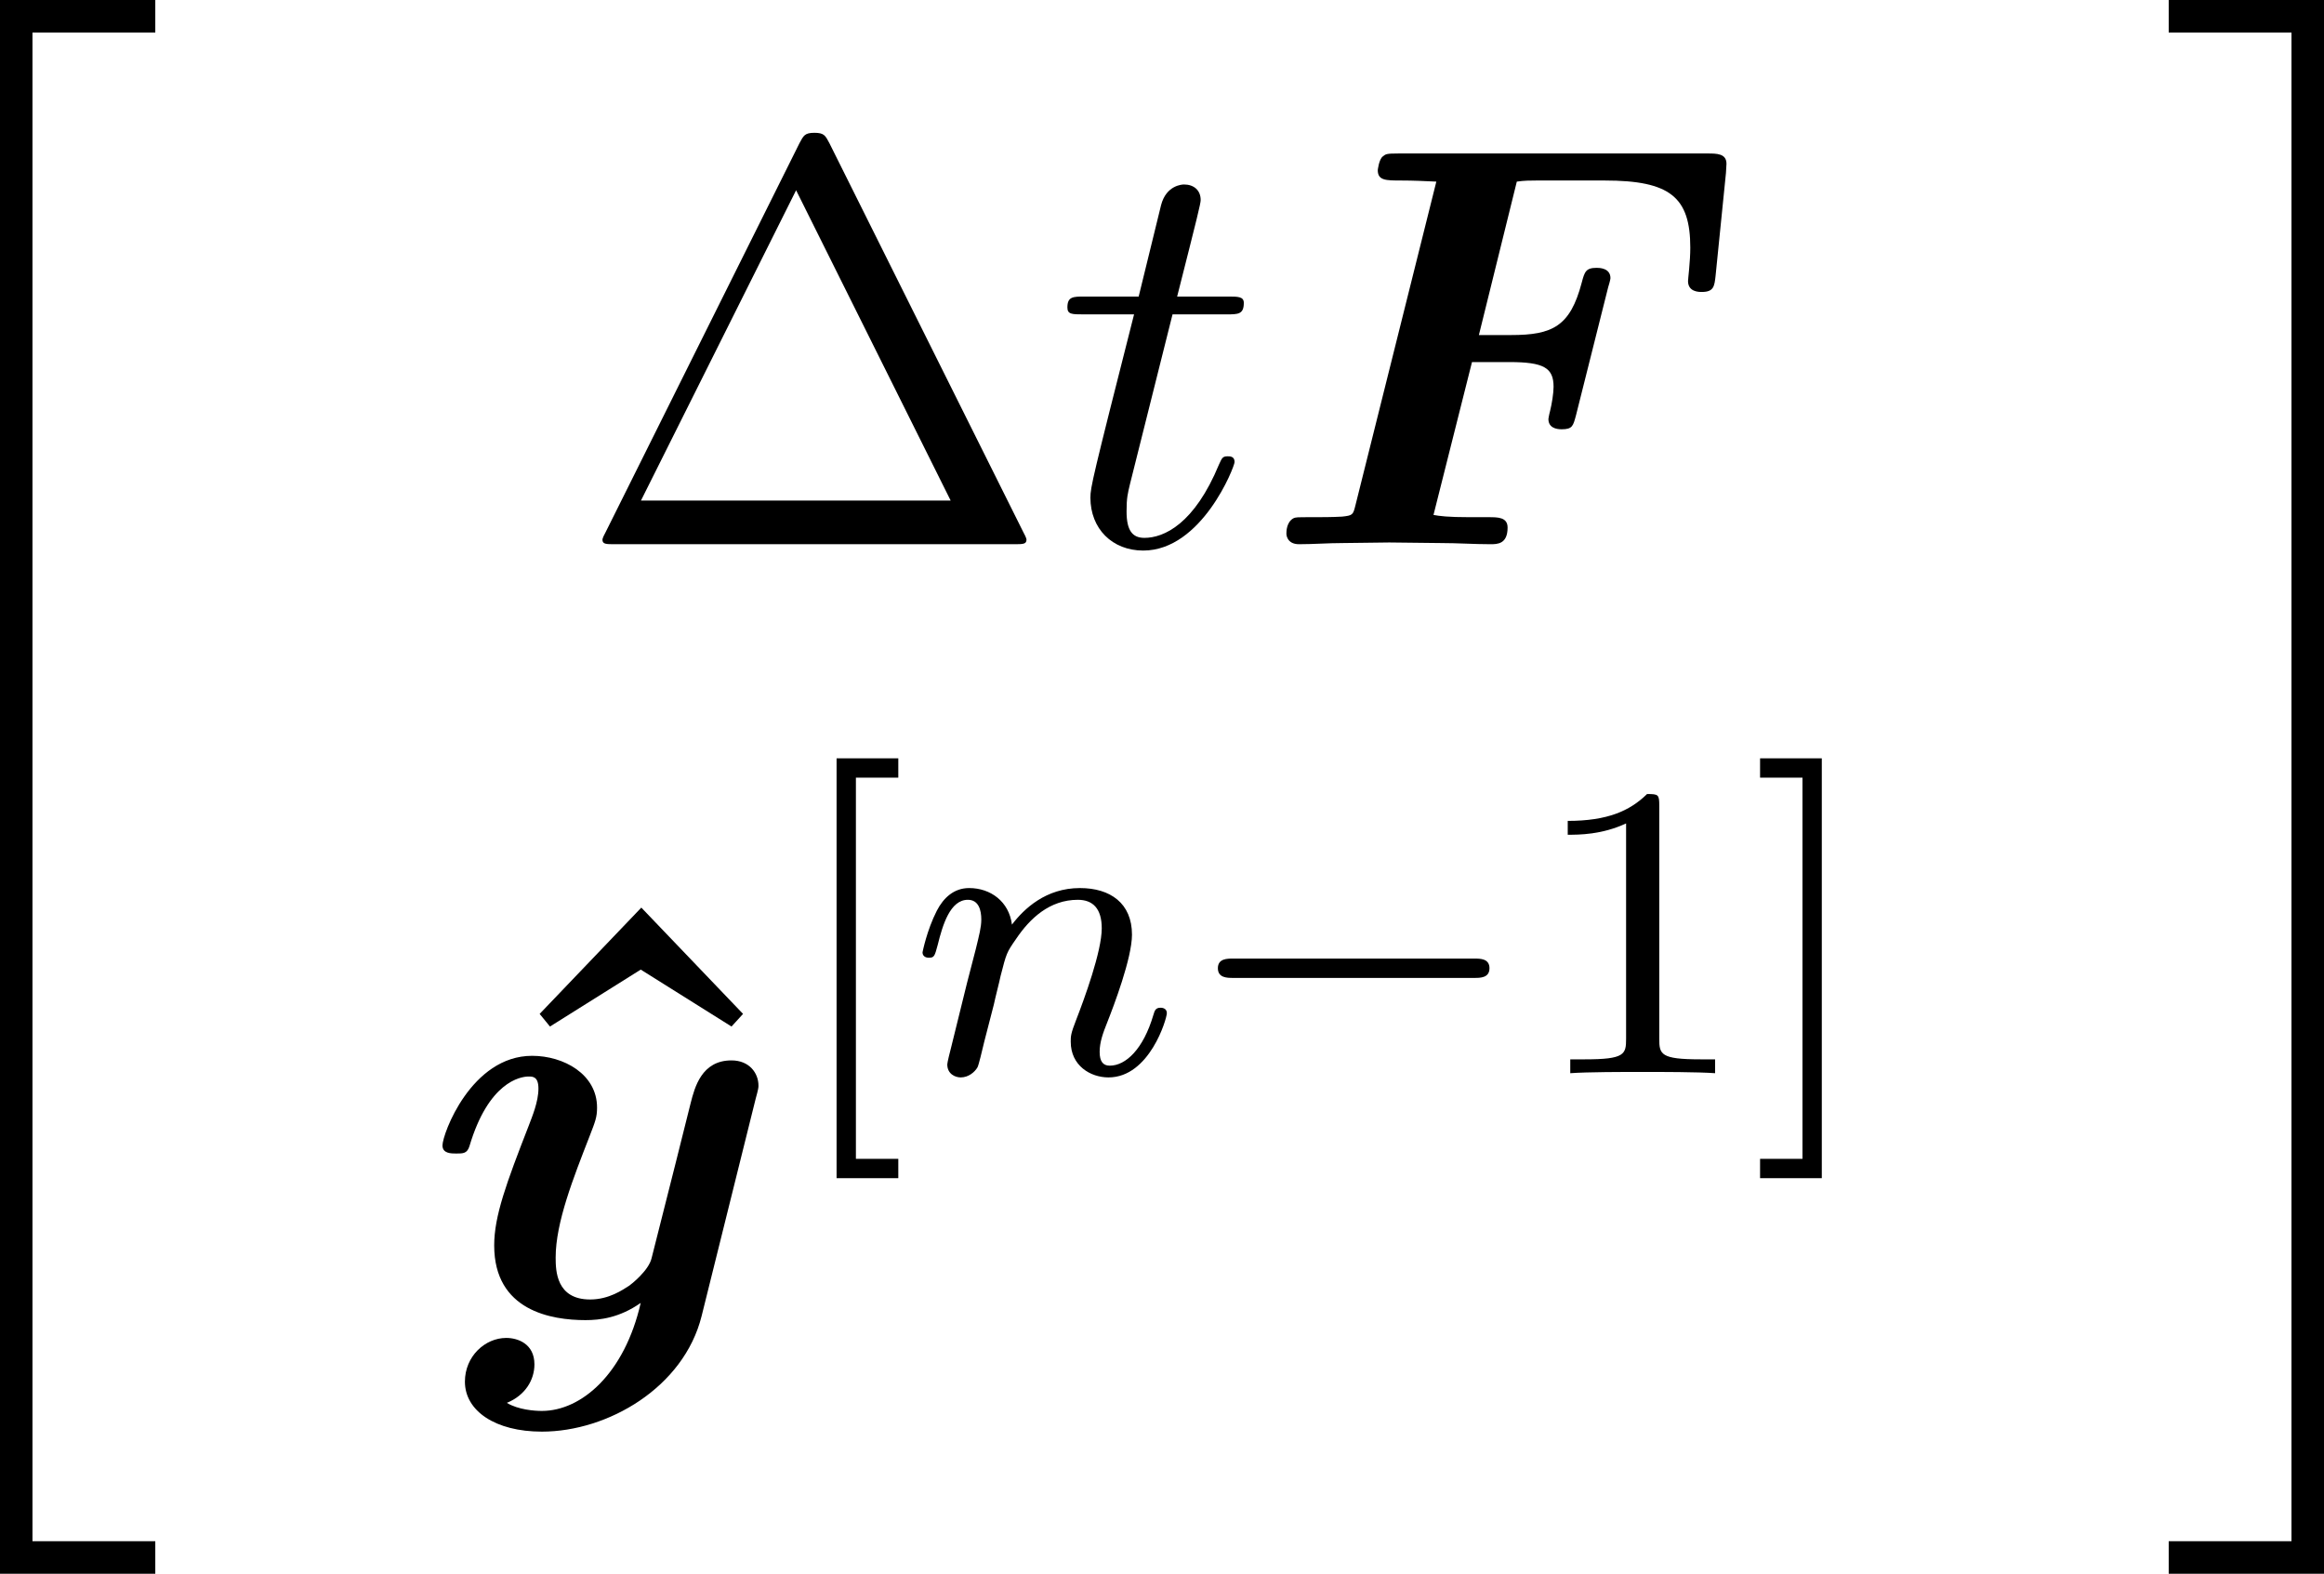 <?xml version='1.0' encoding='UTF-8'?>
<!-- This file was generated by dvisvgm 3.4.4 -->
<svg version='1.1' xmlns='http://www.w3.org/2000/svg' xmlns:xlink='http://www.w3.org/1999/xlink' width='61.778pt' height='41.829pt' viewBox='366.067 839.832 61.778 41.829'>
<defs>
<path id='g39-49' d='M3.563 0V-.263H3.284C2.527-.263 2.503-.359 2.503-.654V-5.077C2.503-5.292 2.487-5.3 2.271-5.3C1.945-4.981 1.522-4.79 .765-4.79V-4.527C.98-4.527 1.411-4.527 1.873-4.742V-.654C1.873-.359 1.849-.263 1.092-.263H.813V0C1.14-.024 1.825-.024 2.184-.024S3.236-.024 3.563 0Z'/>
<path id='g39-91' d='M2.16 1.993V1.626H1.355V-5.611H2.16V-5.978H.988V1.993H2.16Z'/>
<path id='g39-93' d='M1.355 1.993V-5.978H.183V-5.611H.988V1.626H.183V1.993H1.355Z'/>
<use id='g15-94' xlink:href='#g2-94' transform='scale(1.095)'/>
<path id='g2-94' d='M4.633-5.23L2.869-7.073L1.106-5.23L1.285-5.011L2.859-5.998L4.433-5.011L4.633-5.23Z'/>
<path id='g13-70' d='M8.618-5.095L8.815-7.047L8.825-7.222C8.825-7.418 8.64-7.418 8.465-7.418H2.596C2.367-7.418 2.356-7.407 2.302-7.364C2.225-7.309 2.204-7.102 2.204-7.102C2.204-6.905 2.356-6.905 2.651-6.905C2.88-6.905 3.087-6.895 3.316-6.884L1.778-.731C1.735-.556 1.724-.545 1.527-.524C1.342-.513 1.124-.513 .949-.513C.665-.513 .644-.513 .6-.491C.469-.415 .469-.24 .469-.196C.469-.196 .469 0 .709 0C.982 0 1.265-.022 1.538-.022L2.422-.033L3.404-.022C3.72-.022 4.036 0 4.342 0C4.473 0 4.669 0 4.669-.316C4.669-.513 4.484-.513 4.309-.513H3.949C3.535-.513 3.371-.535 3.262-.556L3.993-3.458H4.702C5.356-3.458 5.542-3.349 5.542-2.989C5.542-2.869 5.509-2.662 5.476-2.531C5.455-2.455 5.444-2.378 5.444-2.378C5.444-2.215 5.585-2.182 5.695-2.182C5.902-2.182 5.913-2.247 5.967-2.444L6.578-4.876C6.622-5.018 6.622-5.051 6.622-5.051C6.622-5.247 6.404-5.247 6.36-5.247C6.153-5.247 6.131-5.171 6.076-4.964C5.858-4.135 5.52-3.971 4.735-3.971H4.124L4.844-6.884C4.985-6.905 5.105-6.905 5.215-6.905H6.513C7.756-6.905 8.138-6.589 8.138-5.629C8.138-5.367 8.095-5.04 8.095-4.996C8.095-4.789 8.302-4.789 8.356-4.789C8.585-4.789 8.596-4.898 8.618-5.095Z'/>
<path id='g13-121' d='M5.269 .011L6.295-4.113C6.349-4.309 6.349-4.331 6.349-4.364C6.349-4.604 6.175-4.844 5.836-4.844C5.269-4.844 5.138-4.331 5.062-4.036L4.778-2.902L4.32-1.091C4.265-.851 3.927-.589 3.895-.567C3.775-.491 3.513-.305 3.153-.305C2.509-.305 2.498-.851 2.498-1.102C2.498-1.767 2.836-2.618 3.142-3.404C3.251-3.687 3.284-3.764 3.284-3.949C3.284-4.582 2.651-4.931 2.051-4.931C.895-4.931 .349-3.447 .349-3.229C.349-3.076 .513-3.076 .611-3.076C.742-3.076 .818-3.076 .862-3.218C1.222-4.429 1.822-4.538 1.985-4.538C2.062-4.538 2.171-4.538 2.171-4.309C2.171-4.058 2.051-3.775 1.985-3.6C1.56-2.509 1.331-1.887 1.331-1.331C1.331-.087 2.422 .087 3.065 .087C3.338 .087 3.709 .044 4.113-.24C3.807 1.102 2.989 1.811 2.236 1.811C2.095 1.811 1.789 1.789 1.571 1.658C1.92 1.516 2.095 1.222 2.095 .927C2.095 .535 1.778 .425 1.56 .425C1.156 .425 .775 .775 .775 1.255C.775 1.811 1.353 2.204 2.236 2.204C3.491 2.204 4.931 1.364 5.269 .011Z'/>
<path id='g34-0' d='M5.866-1.993C5.866-2.176 5.691-2.176 5.579-2.176H.996C.885-2.176 .709-2.176 .709-1.993S.885-1.809 .996-1.809H5.579C5.691-1.809 5.866-1.809 5.866-1.993Z'/>
<path id='g36-110' d='M4.878-1.14C4.878-1.219 4.814-1.243 4.758-1.243C4.663-1.243 4.647-1.188 4.623-1.108C4.431-.454 4.097-.143 3.794-.143C3.666-.143 3.602-.223 3.602-.406S3.666-.765 3.746-.964C3.866-1.267 4.216-2.184 4.216-2.63C4.216-3.228 3.802-3.515 3.228-3.515C2.582-3.515 2.168-3.124 1.937-2.821C1.881-3.26 1.53-3.515 1.124-3.515C.837-3.515 .638-3.332 .51-3.084C.319-2.71 .239-2.295 .239-2.295C.239-2.224 .295-2.192 .359-2.192C.462-2.192 .47-2.224 .526-2.431C.622-2.821 .765-3.292 1.1-3.292C1.307-3.292 1.355-3.092 1.355-2.917C1.355-2.774 1.315-2.622 1.251-2.359L1.084-1.714L.789-.518C.757-.399 .709-.199 .709-.167C.709 .016 .861 .08 .964 .08C1.108 .08 1.227-.016 1.283-.112C1.307-.159 1.371-.43 1.411-.598L1.594-1.307C1.618-1.427 1.698-1.73 1.722-1.849C1.833-2.279 1.833-2.287 2.016-2.55C2.279-2.941 2.654-3.292 3.188-3.292C3.475-3.292 3.642-3.124 3.642-2.75C3.642-2.311 3.308-1.403 3.156-1.012C3.053-.749 3.053-.701 3.053-.598C3.053-.143 3.427 .08 3.77 .08C4.551 .08 4.878-1.036 4.878-1.14Z'/>
<use id='g28-1' xlink:href='#g5-1' transform='scale(1.095)'/>
<use id='g27-116' xlink:href='#g4-116' transform='scale(1.095)'/>
<path id='g4-116' d='M3.128-1.425C3.128-1.524 3.049-1.524 3.009-1.524C2.919-1.524 2.909-1.494 2.859-1.385C2.431-.349 1.903-.11 1.564-.11C1.355-.11 1.255-.239 1.255-.568C1.255-.807 1.275-.877 1.315-1.046L2.052-3.985H2.989C3.188-3.985 3.288-3.985 3.288-4.184C3.288-4.294 3.188-4.294 3.009-4.294H2.132C2.491-5.709 2.54-5.908 2.54-5.968C2.54-6.137 2.421-6.237 2.252-6.237C2.222-6.237 1.943-6.227 1.853-5.878L1.465-4.294H.528C.329-4.294 .229-4.294 .229-4.105C.229-3.985 .309-3.985 .508-3.985H1.385C.667-1.156 .628-.986 .628-.807C.628-.269 1.006 .11 1.544 .11C2.56 .11 3.128-1.345 3.128-1.425Z'/>
<path id='g5-1' d='M7.821-.08C7.821-.08 7.821-.11 7.771-.199L4.403-6.954C4.334-7.083 4.314-7.133 4.144-7.133S3.955-7.083 3.885-6.954L.518-.199C.468-.11 .468-.08 .468-.08C.468 0 .528 0 .687 0H7.601C7.761 0 7.821 0 7.821-.08ZM6.506-.757H1.136L3.826-6.137L6.506-.757Z'/>
<path id='g32-34' d='M5.689 29.479V28.862H3.357V.219H5.689V-.399H2.74V29.479H5.689Z'/>
<path id='g32-35' d='M3.059 29.479V-.399H.11V.219H2.441V28.862H.11V29.479H3.059Z'/>
</defs>
<g id='page1' transform='matrix(1.4 0 0 1.4 0 0)'>
<use x='258.736' y='600.279' xlink:href='#g32-34'/>
<use x='272.403' y='610.212' xlink:href='#g28-1'/>
<use x='281.493' y='610.212' xlink:href='#g27-116'/>
<use x='285.433' y='610.212' xlink:href='#g13-70'/>
<use x='270.512' y='624.856' xlink:href='#g15-94'/>
<use x='269.529' y='624.856' xlink:href='#g13-121'/>
<use x='276.373' y='620.255' xlink:href='#g39-91'/>
<use x='278.754' y='620.255' xlink:href='#g36-110'/>
<use x='283.892' y='620.255' xlink:href='#g34-0'/>
<use x='290.479' y='620.255' xlink:href='#g39-49'/>
<use x='294.713' y='620.255' xlink:href='#g39-93'/>
<use x='302.545' y='600.279' xlink:href='#g32-35'/>
</g>
</svg>